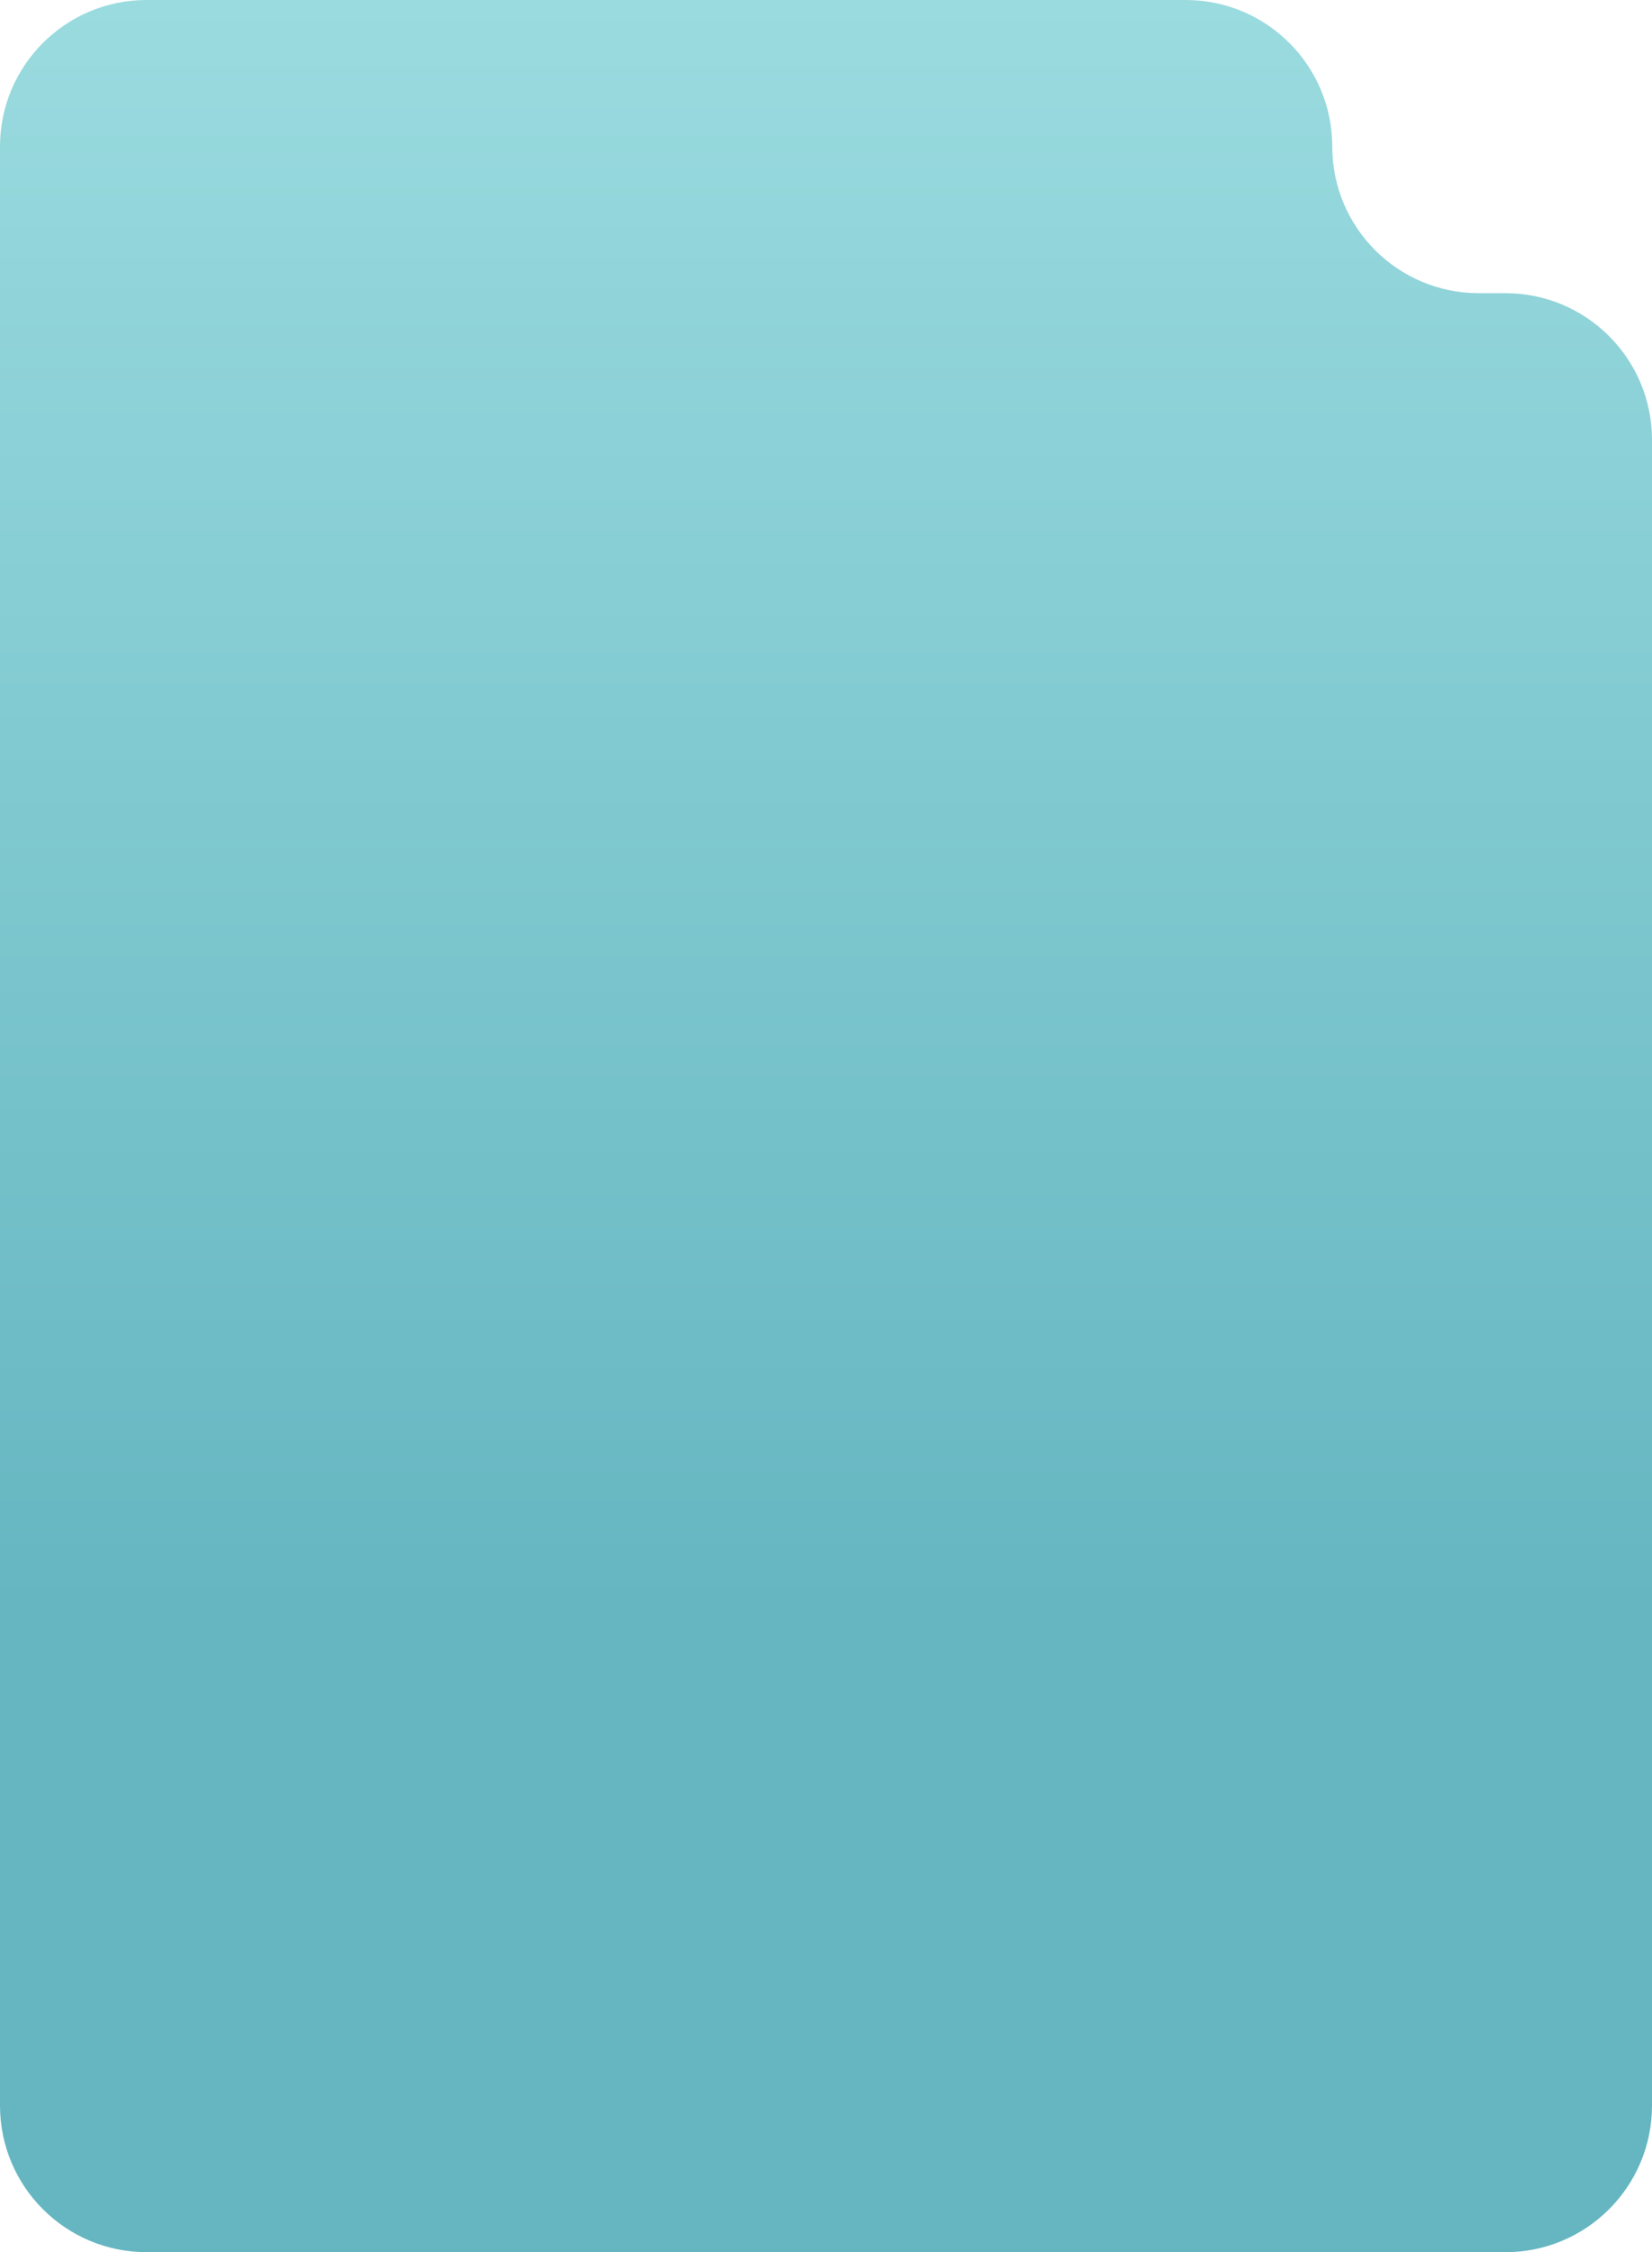 <?xml version="1.0" encoding="UTF-8"?> <svg xmlns="http://www.w3.org/2000/svg" width="372" height="507" viewBox="0 0 372 507" fill="none"><path fill-rule="evenodd" clip-rule="evenodd" d="M33 0C14.775 0 0 14.775 0 33V99V198V474C0 492.225 14.775 507 33 507H339C357.225 507 372 492.225 372 474V99C372 80.775 357.225 66 339 66H333C314.775 66 300 51.225 300 33V33C300 14.775 285.225 0 267 0H33Z" fill="url(#paint0_linear_209_2)"></path><defs><linearGradient id="paint0_linear_209_2" x1="207.503" y1="0" x2="207.503" y2="362" gradientUnits="userSpaceOnUse"><stop stop-color="#9ADBDF"></stop><stop offset="1" stop-color="#65B6C1"></stop></linearGradient></defs></svg> 